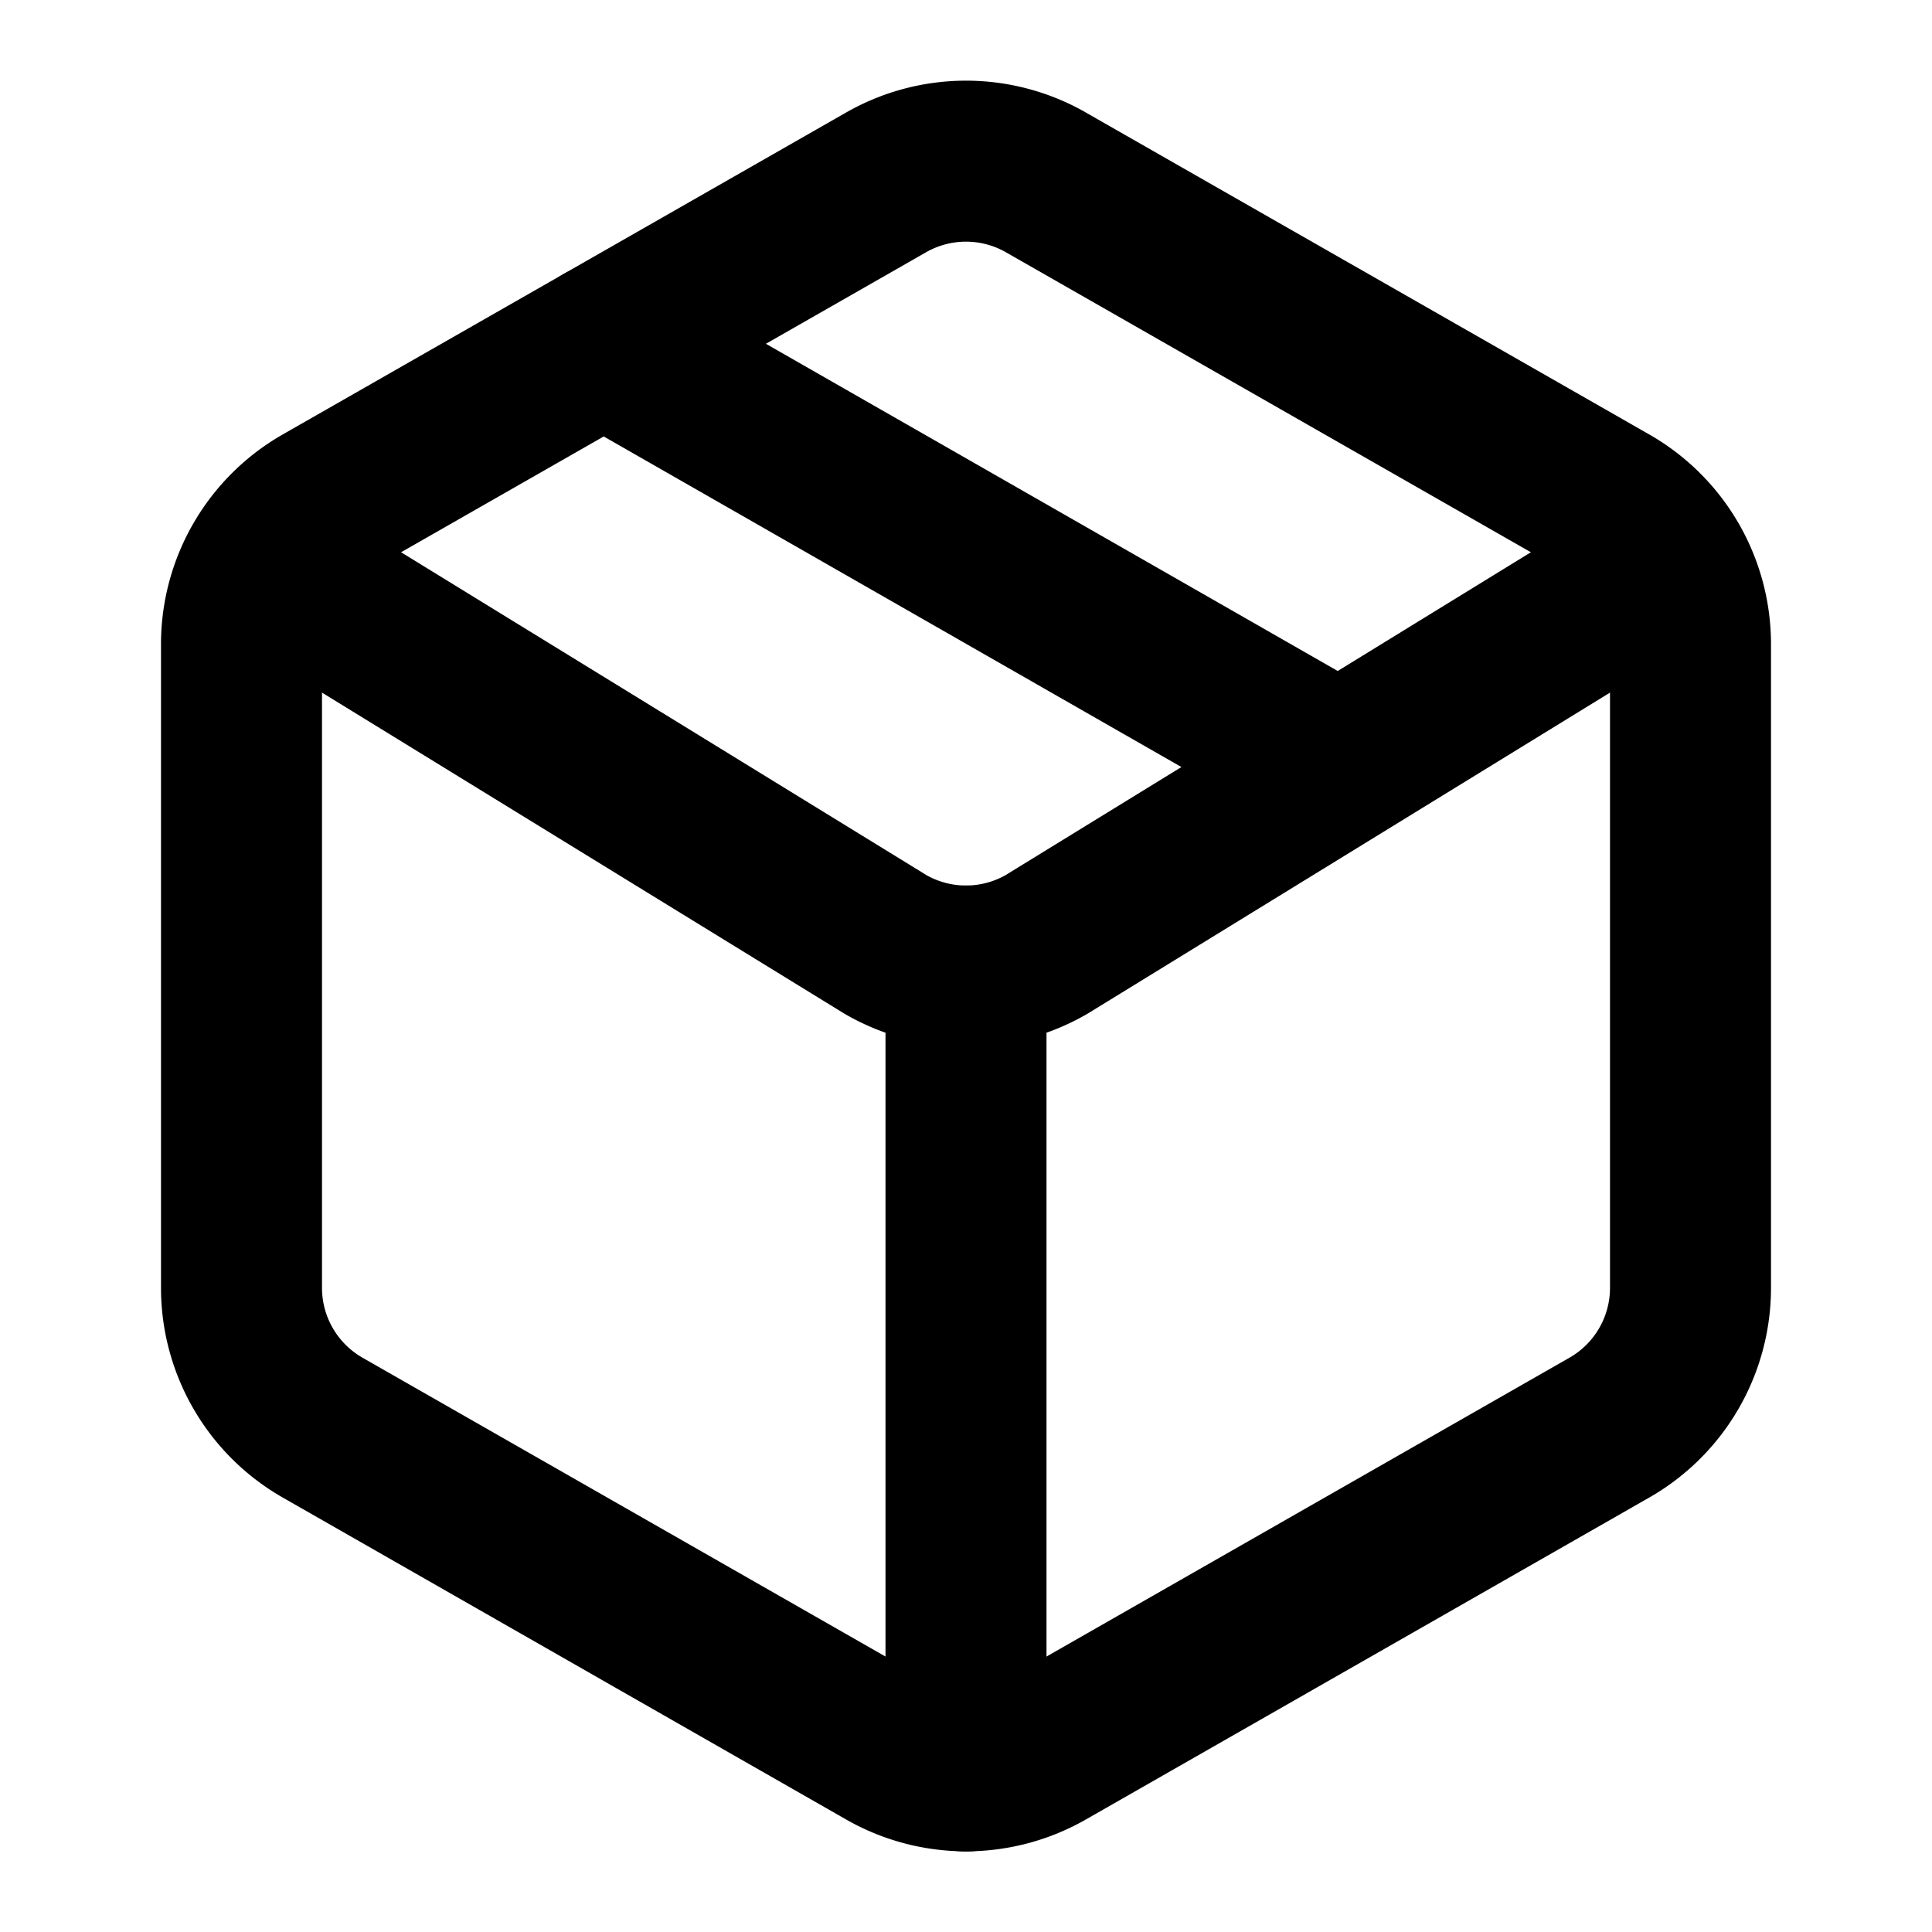 <svg data-dynamic-content="false" data-source-location="layout:97:18" class="lucide lucide-package w-4 h-4" stroke-linejoin="round" stroke-linecap="round" stroke-width="2" stroke="currentColor" fill="none" viewBox="0 0 24 24" height="24" width="24" xmlns="http://www.w3.org/2000/svg"><path d="M11 21.73a2 2 0 0 0 2 0l7-4A2 2 0 0 0 21 16V8a2 2 0 0 0-1-1.73l-7-4a2 2 0 0 0-2 0l-7 4A2 2 0 0 0 3 8v8a2 2 0 0 0 1 1.73z"></path><path d="M12 22V12"></path><path d="m3.3 7 7.703 4.734a2 2 0 0 0 1.994 0L20.7 7"></path><path d="m7.5 4.27 9 5.15"></path></svg>